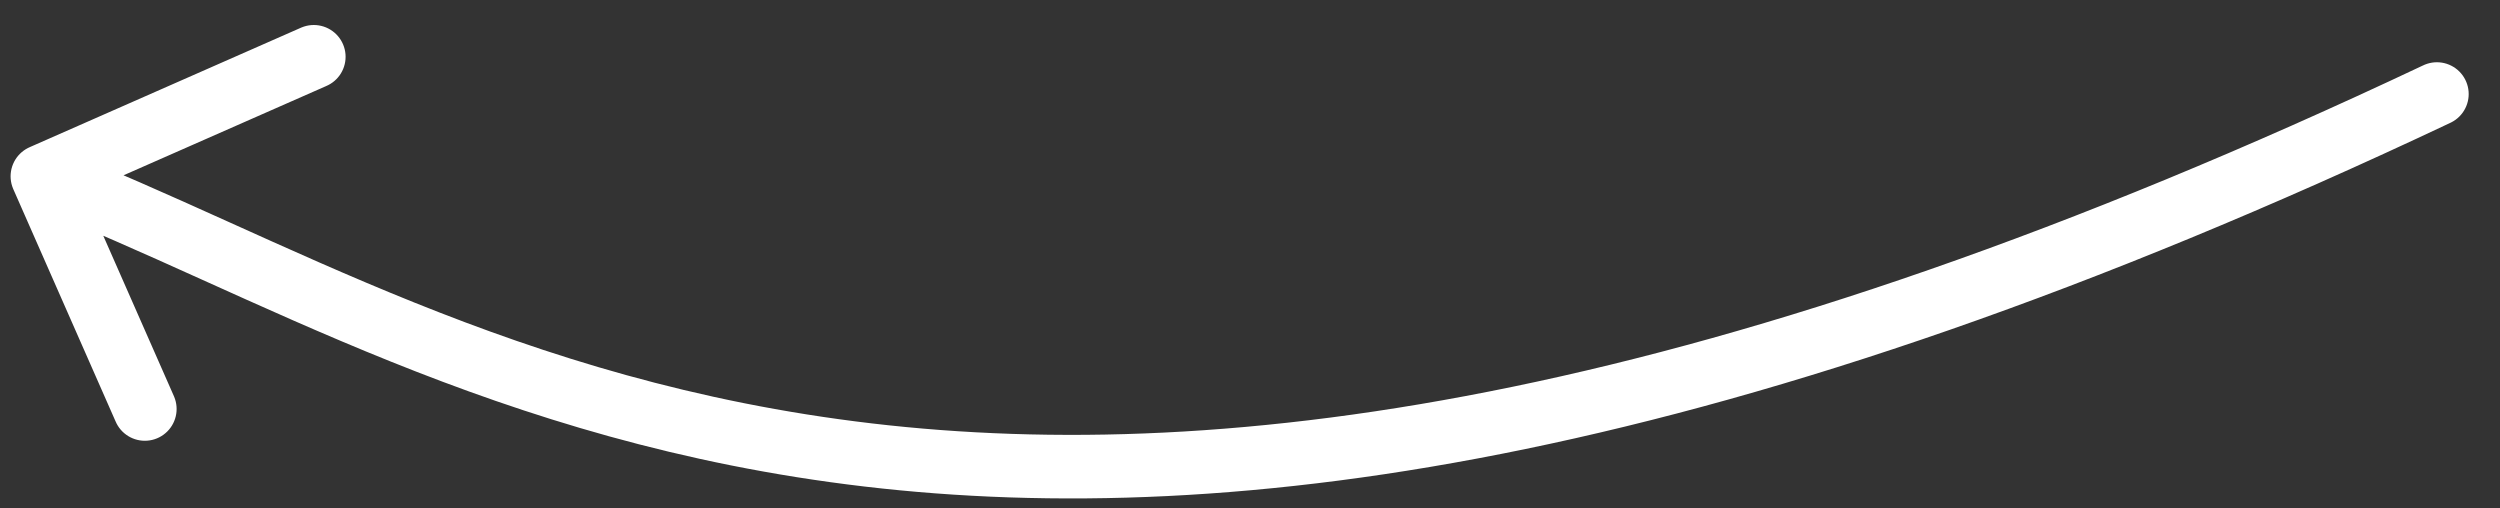 <?xml version="1.0" encoding="UTF-8"?> <svg xmlns="http://www.w3.org/2000/svg" width="59" height="12" viewBox="0 0 59 12" fill="none"><rect x="0" y="0" width="59" height="12" fill="#333333" stroke="none"/><path d="M57.511 2.219C23.595 18.249 11.546 8.258 1 4.161M1 4.161L7.406 1.34M1 4.161L3.418 9.652" stroke="white" stroke-width="1.5" stroke-linecap="round"></path></svg> 
